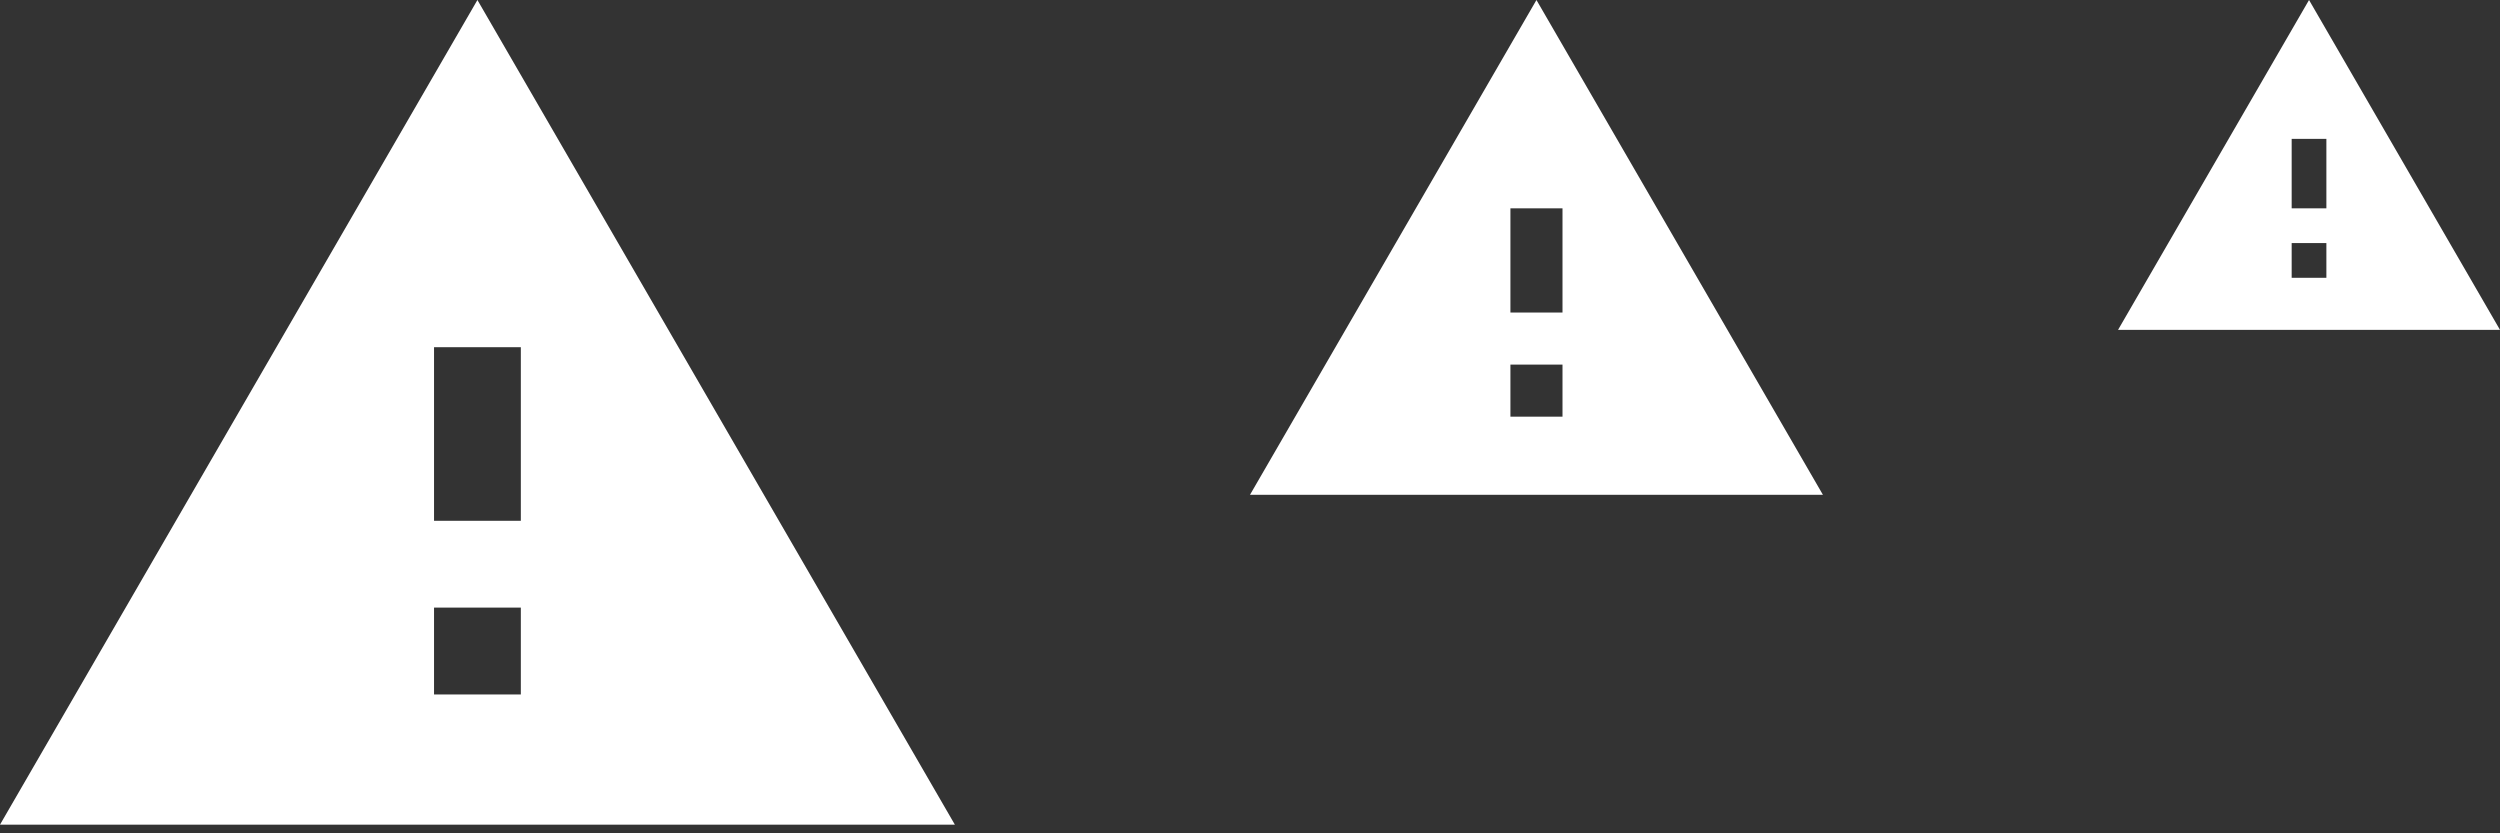 <?xml version="1.0" encoding="utf-8"?>
<svg xmlns="http://www.w3.org/2000/svg" fill="none" height="100%" overflow="visible" preserveAspectRatio="none" style="display: block;" viewBox="0 0 96 32" width="100%">
<rect x="0" y="0" width="96" height="32" fill="#333333" stroke="none"/>
<g id="Frame 6">
<path d="M0 31.667H36.667L18.333 0L0 31.667ZM20 26.667H16.667V23.333H20V26.667ZM20 20H16.667V13.333H20V20Z" fill="white" id="Vector"/>
<path d="M48 19H70L59 0L48 19ZM60 16H58V14H60V16ZM60 12H58V8H60V12Z" fill="white" id="Vector_2"/>
<path d="M81.333 12.667H96L88.667 0L81.333 12.667ZM89.333 10.667H88V9.333H89.333V10.667ZM89.333 8H88V5.333H89.333V8Z" fill="white" id="Vector_3"/>
</g>
</svg>